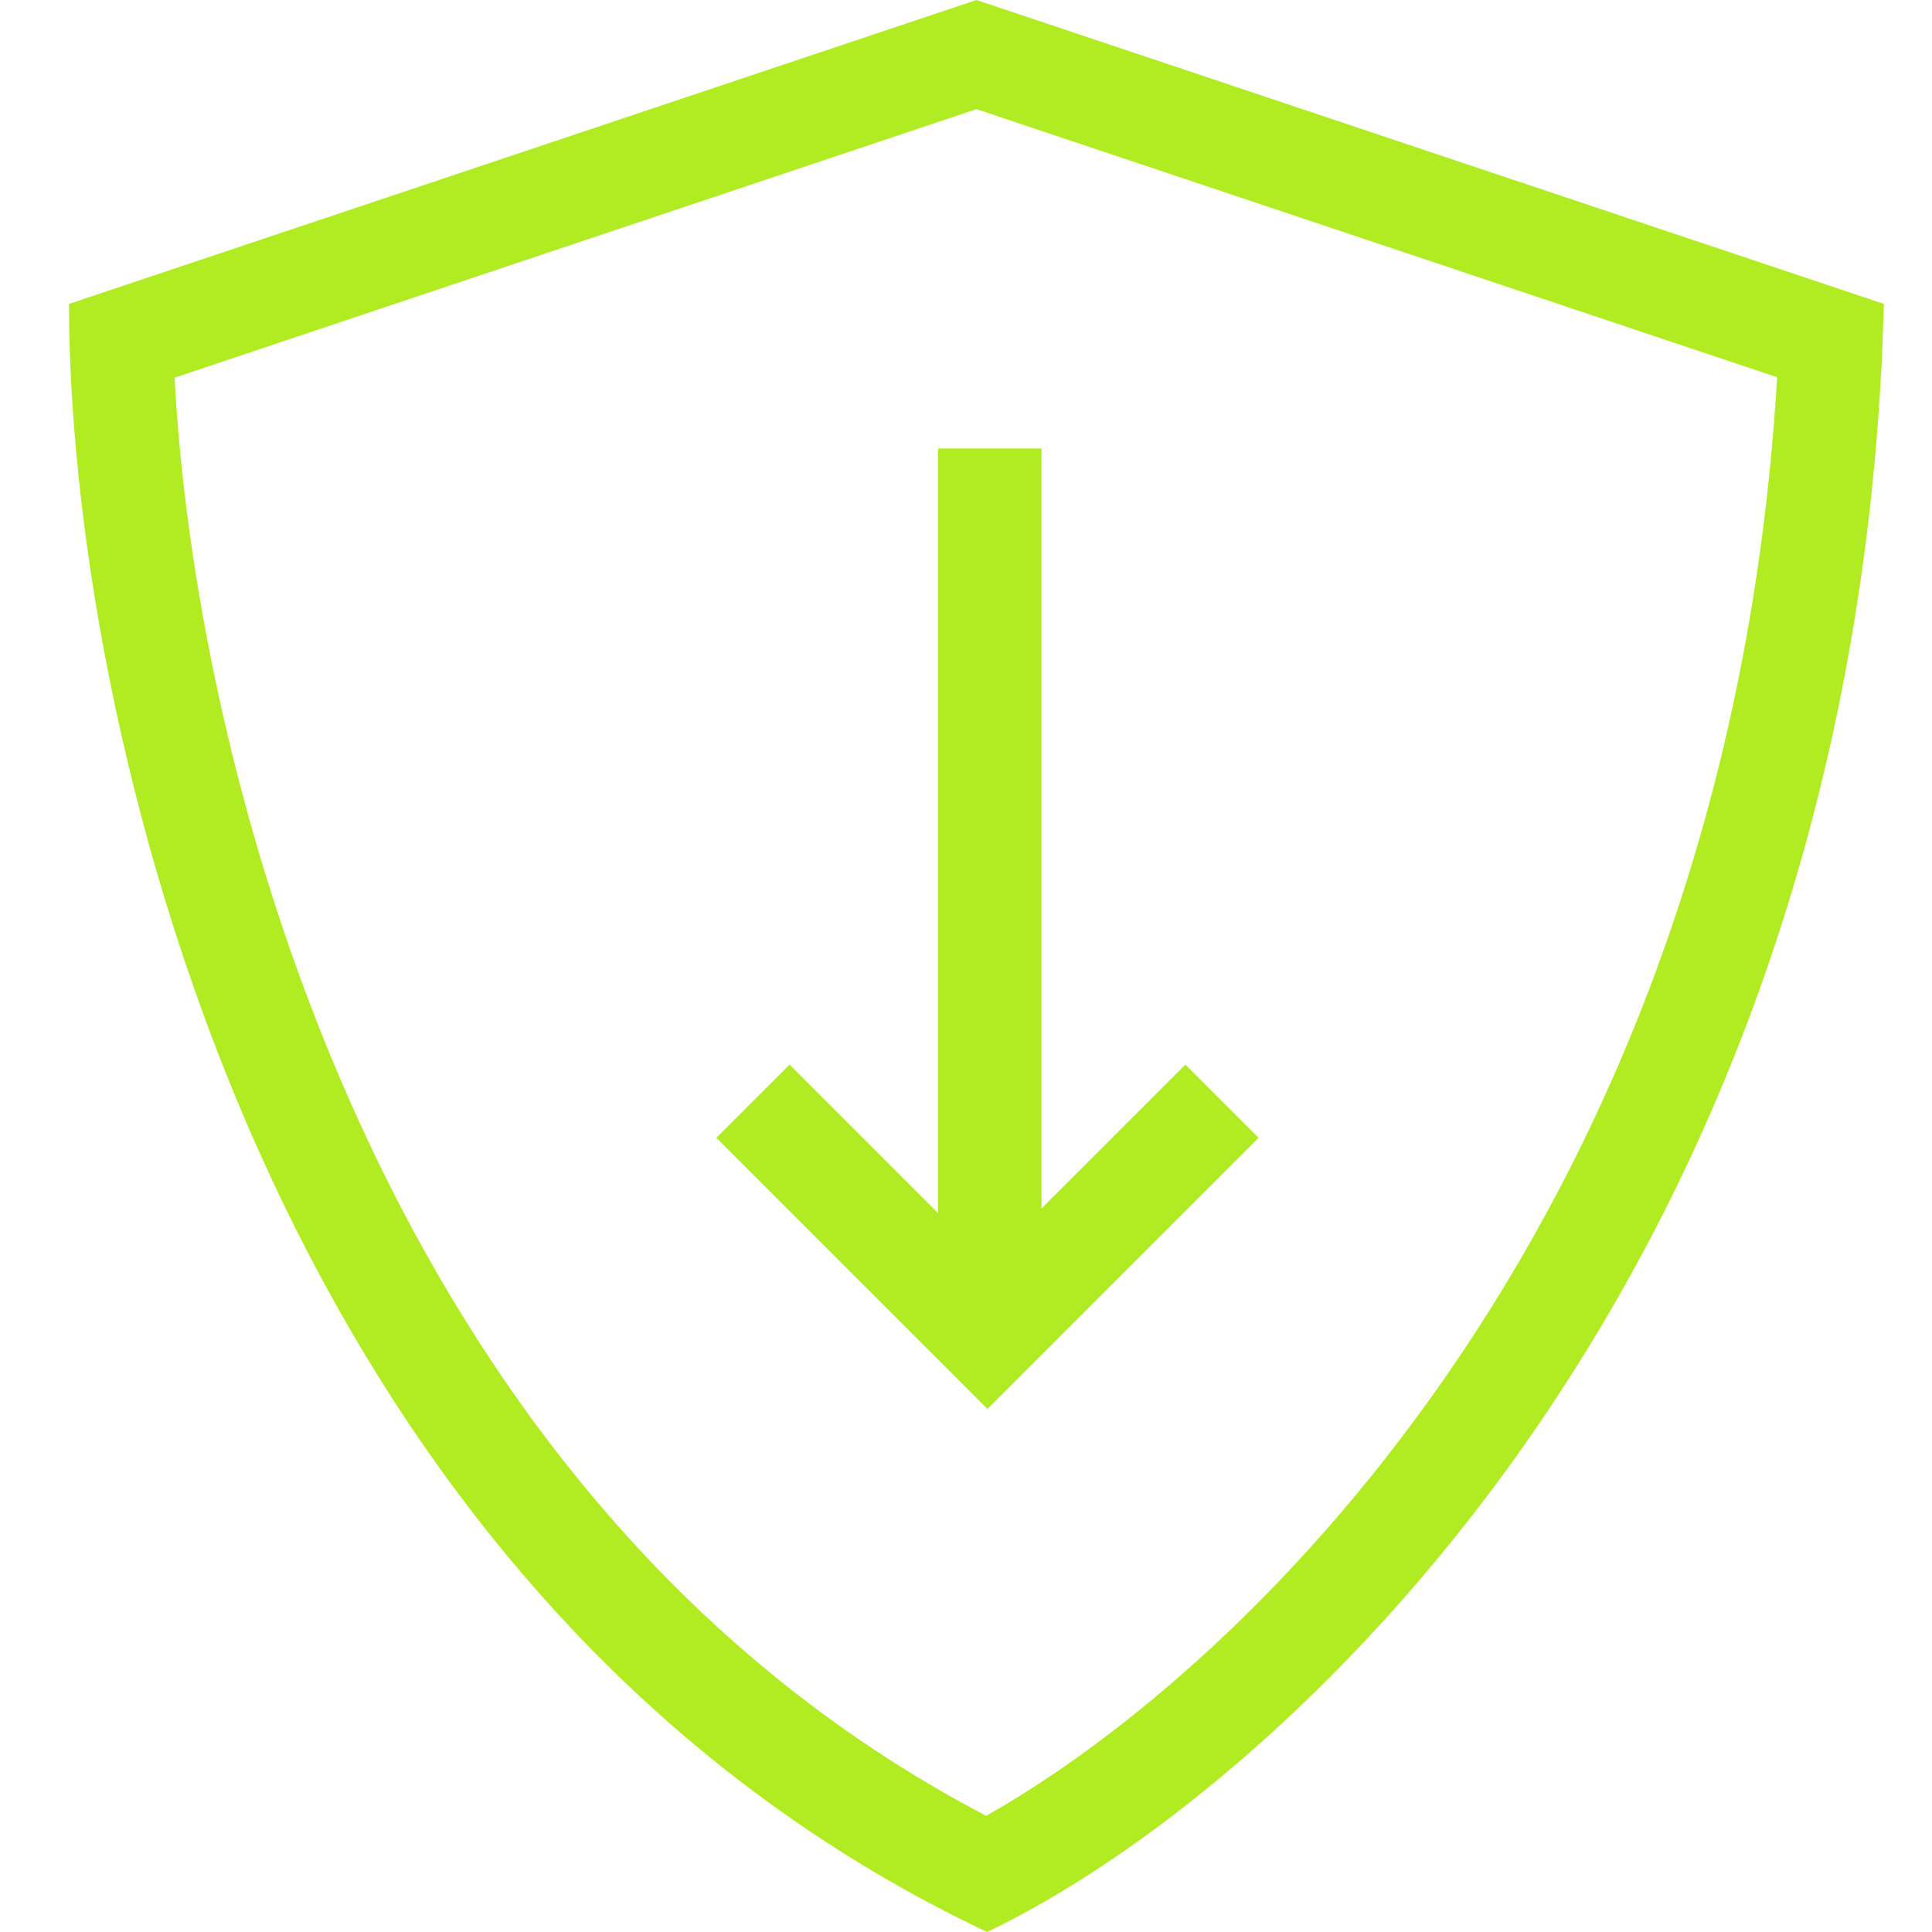 <svg width="56" height="56" viewBox="0 0 56 56" fill="none" xmlns="http://www.w3.org/2000/svg">
<path d="M54.606 8.809L54.56 10.121C53.337 37.465 36.837 52.077 28.612 56C7.322 45.932 2 20.344 2 8.809L28.303 0L54.606 8.809ZM5.06 10.947C5.348 16.38 6.728 24.136 10.069 31.75C13.695 40.013 19.535 47.901 28.584 52.632C36.223 48.327 50.092 35.036 51.511 10.935L28.303 3.163L5.06 10.947ZM30.189 13V35.028L34.358 30.858L36.48 32.98L28.622 40.838L20.764 32.98L22.885 30.858L27.189 35.162V12.999L30.189 13Z" fill="#B1EB21"/>
</svg>
